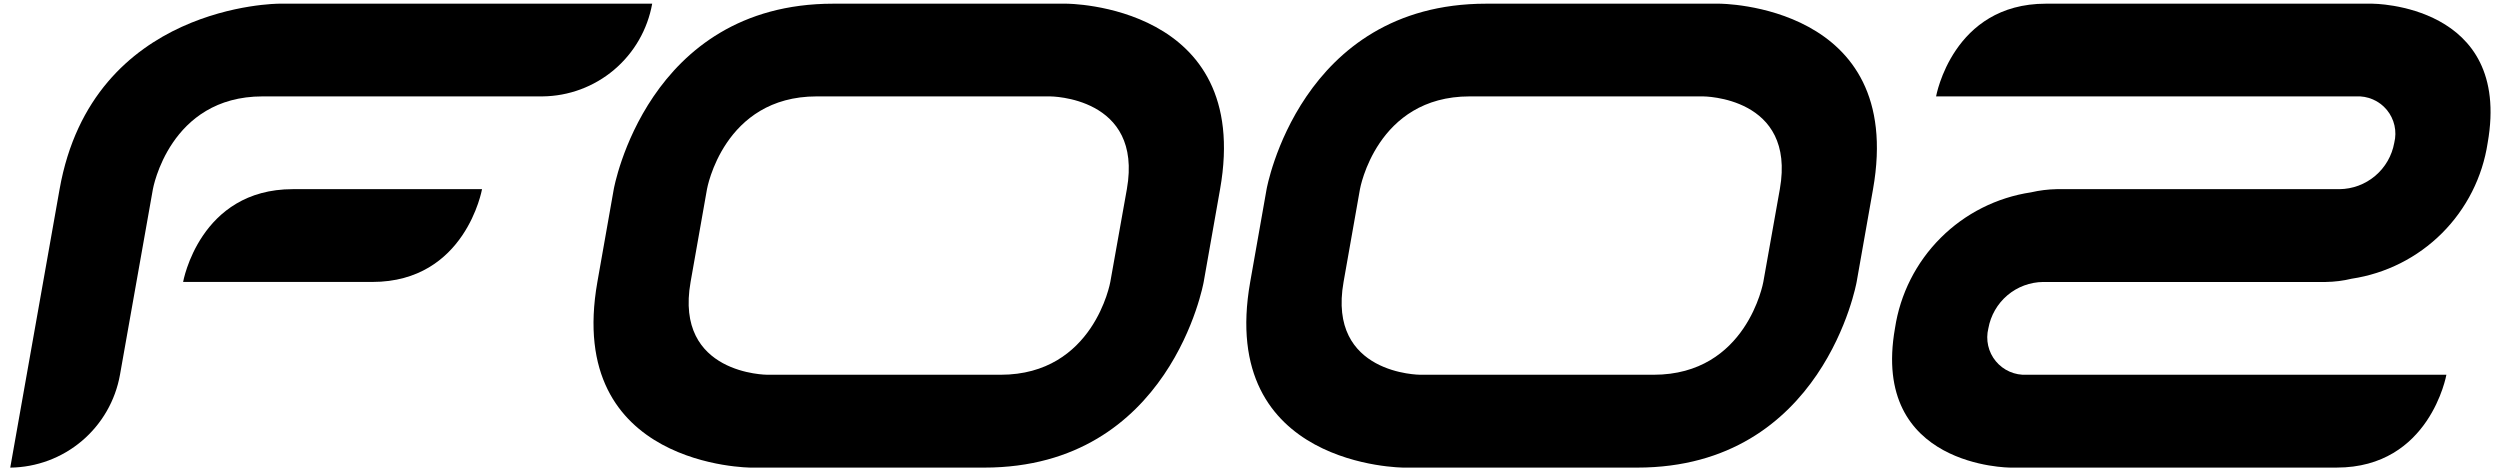 <?xml version="1.0" encoding="UTF-8"?> <svg xmlns="http://www.w3.org/2000/svg" width="122" height="23" viewBox="0 0 122 23" fill="none"><g id="fooz_logo.svg" clip-path="url(#clip0_745_420)"><g id="logo"><path id="Path 321" d="M0.5 22.82C1.781 22.806 3.016 22.346 3.994 21.519C4.972 20.692 5.63 19.549 5.855 18.289C6.655 13.76 7.461 9.233 7.461 9.233C7.461 9.233 8.261 4.704 12.815 4.704H26.472C27.752 4.692 28.987 4.234 29.965 3.408C30.943 2.582 31.601 1.44 31.827 0.18L13.618 0.18C13.618 0.18 4.514 0.18 2.908 9.233C1.301 18.286 0.5 22.82 0.5 22.82Z" fill="black"></path><path id="Path 322" d="M23.523 9.231C23.523 9.231 22.723 13.759 18.171 13.759H8.936C8.936 13.759 9.736 9.231 14.288 9.231H23.523Z" fill="black"></path><path id="Path 323" d="M97.032 16.024C97.145 15.394 97.474 14.823 97.962 14.409C98.451 13.996 99.069 13.766 99.709 13.76H113.378H113.501C113.926 13.754 114.349 13.701 114.762 13.601C116.431 13.35 117.976 12.572 119.17 11.379C120.364 10.186 121.145 8.642 121.398 6.973C122.597 0.18 115.771 0.18 115.771 0.18H99.838C95.284 0.18 94.481 4.704 94.481 4.704H114.967C115.252 4.688 115.538 4.739 115.8 4.853C116.063 4.967 116.294 5.141 116.477 5.362C116.659 5.582 116.787 5.843 116.85 6.122C116.913 6.401 116.909 6.691 116.84 6.968C116.727 7.598 116.399 8.169 115.91 8.582C115.422 8.995 114.805 9.225 114.165 9.231H100.505C100.489 9.231 100.441 9.231 100.364 9.231C99.943 9.239 99.524 9.291 99.114 9.386C97.444 9.636 95.897 10.416 94.703 11.61C93.508 12.803 92.727 14.349 92.475 16.019C91.275 22.818 98.099 22.818 98.099 22.818H114.03C118.582 22.818 119.384 18.287 119.384 18.287H98.903C98.618 18.303 98.333 18.252 98.071 18.137C97.809 18.023 97.578 17.848 97.396 17.628C97.213 17.408 97.086 17.148 97.023 16.869C96.96 16.591 96.963 16.301 97.032 16.024Z" fill="black"></path><path id="Path 324" d="M52.04 0.18H40.663C31.558 0.18 29.952 9.231 29.952 9.231L29.152 13.759C27.552 22.819 36.651 22.819 36.651 22.819H48.03C57.135 22.819 58.74 13.759 58.74 13.759C58.891 12.909 59.14 11.495 59.54 9.231C61.144 0.18 52.04 0.18 52.04 0.18ZM54.183 13.759C54.183 13.759 53.383 18.288 48.829 18.288H37.45C37.45 18.288 32.898 18.288 33.701 13.759L34.501 9.231C34.501 9.231 35.3 4.704 39.854 4.704H51.24C51.24 4.704 55.792 4.704 54.991 9.231L54.183 13.759Z" fill="black"></path><path id="Path 325" d="M83.907 0.18H72.526C63.423 0.18 61.81 9.231 61.81 9.231L61.01 13.759C59.403 22.819 68.509 22.819 68.509 22.819H79.893C88.992 22.819 90.604 13.759 90.604 13.759C90.753 12.909 91.004 11.495 91.404 9.231C93.006 0.18 83.907 0.18 83.907 0.18ZM86.05 13.759C86.05 13.759 85.25 18.288 80.696 18.288H69.314C69.314 18.288 64.763 18.288 65.566 13.759L66.366 9.231C66.366 9.231 67.166 4.704 71.719 4.704H83.107C83.107 4.704 87.659 4.704 86.856 9.231L86.05 13.759Z" fill="black"></path></g></g><defs><clipPath id="clip0_745_420"><rect width="121.036" height="22.64" fill="black" transform="translate(0.5 0.18)"></rect></clipPath></defs></svg> 